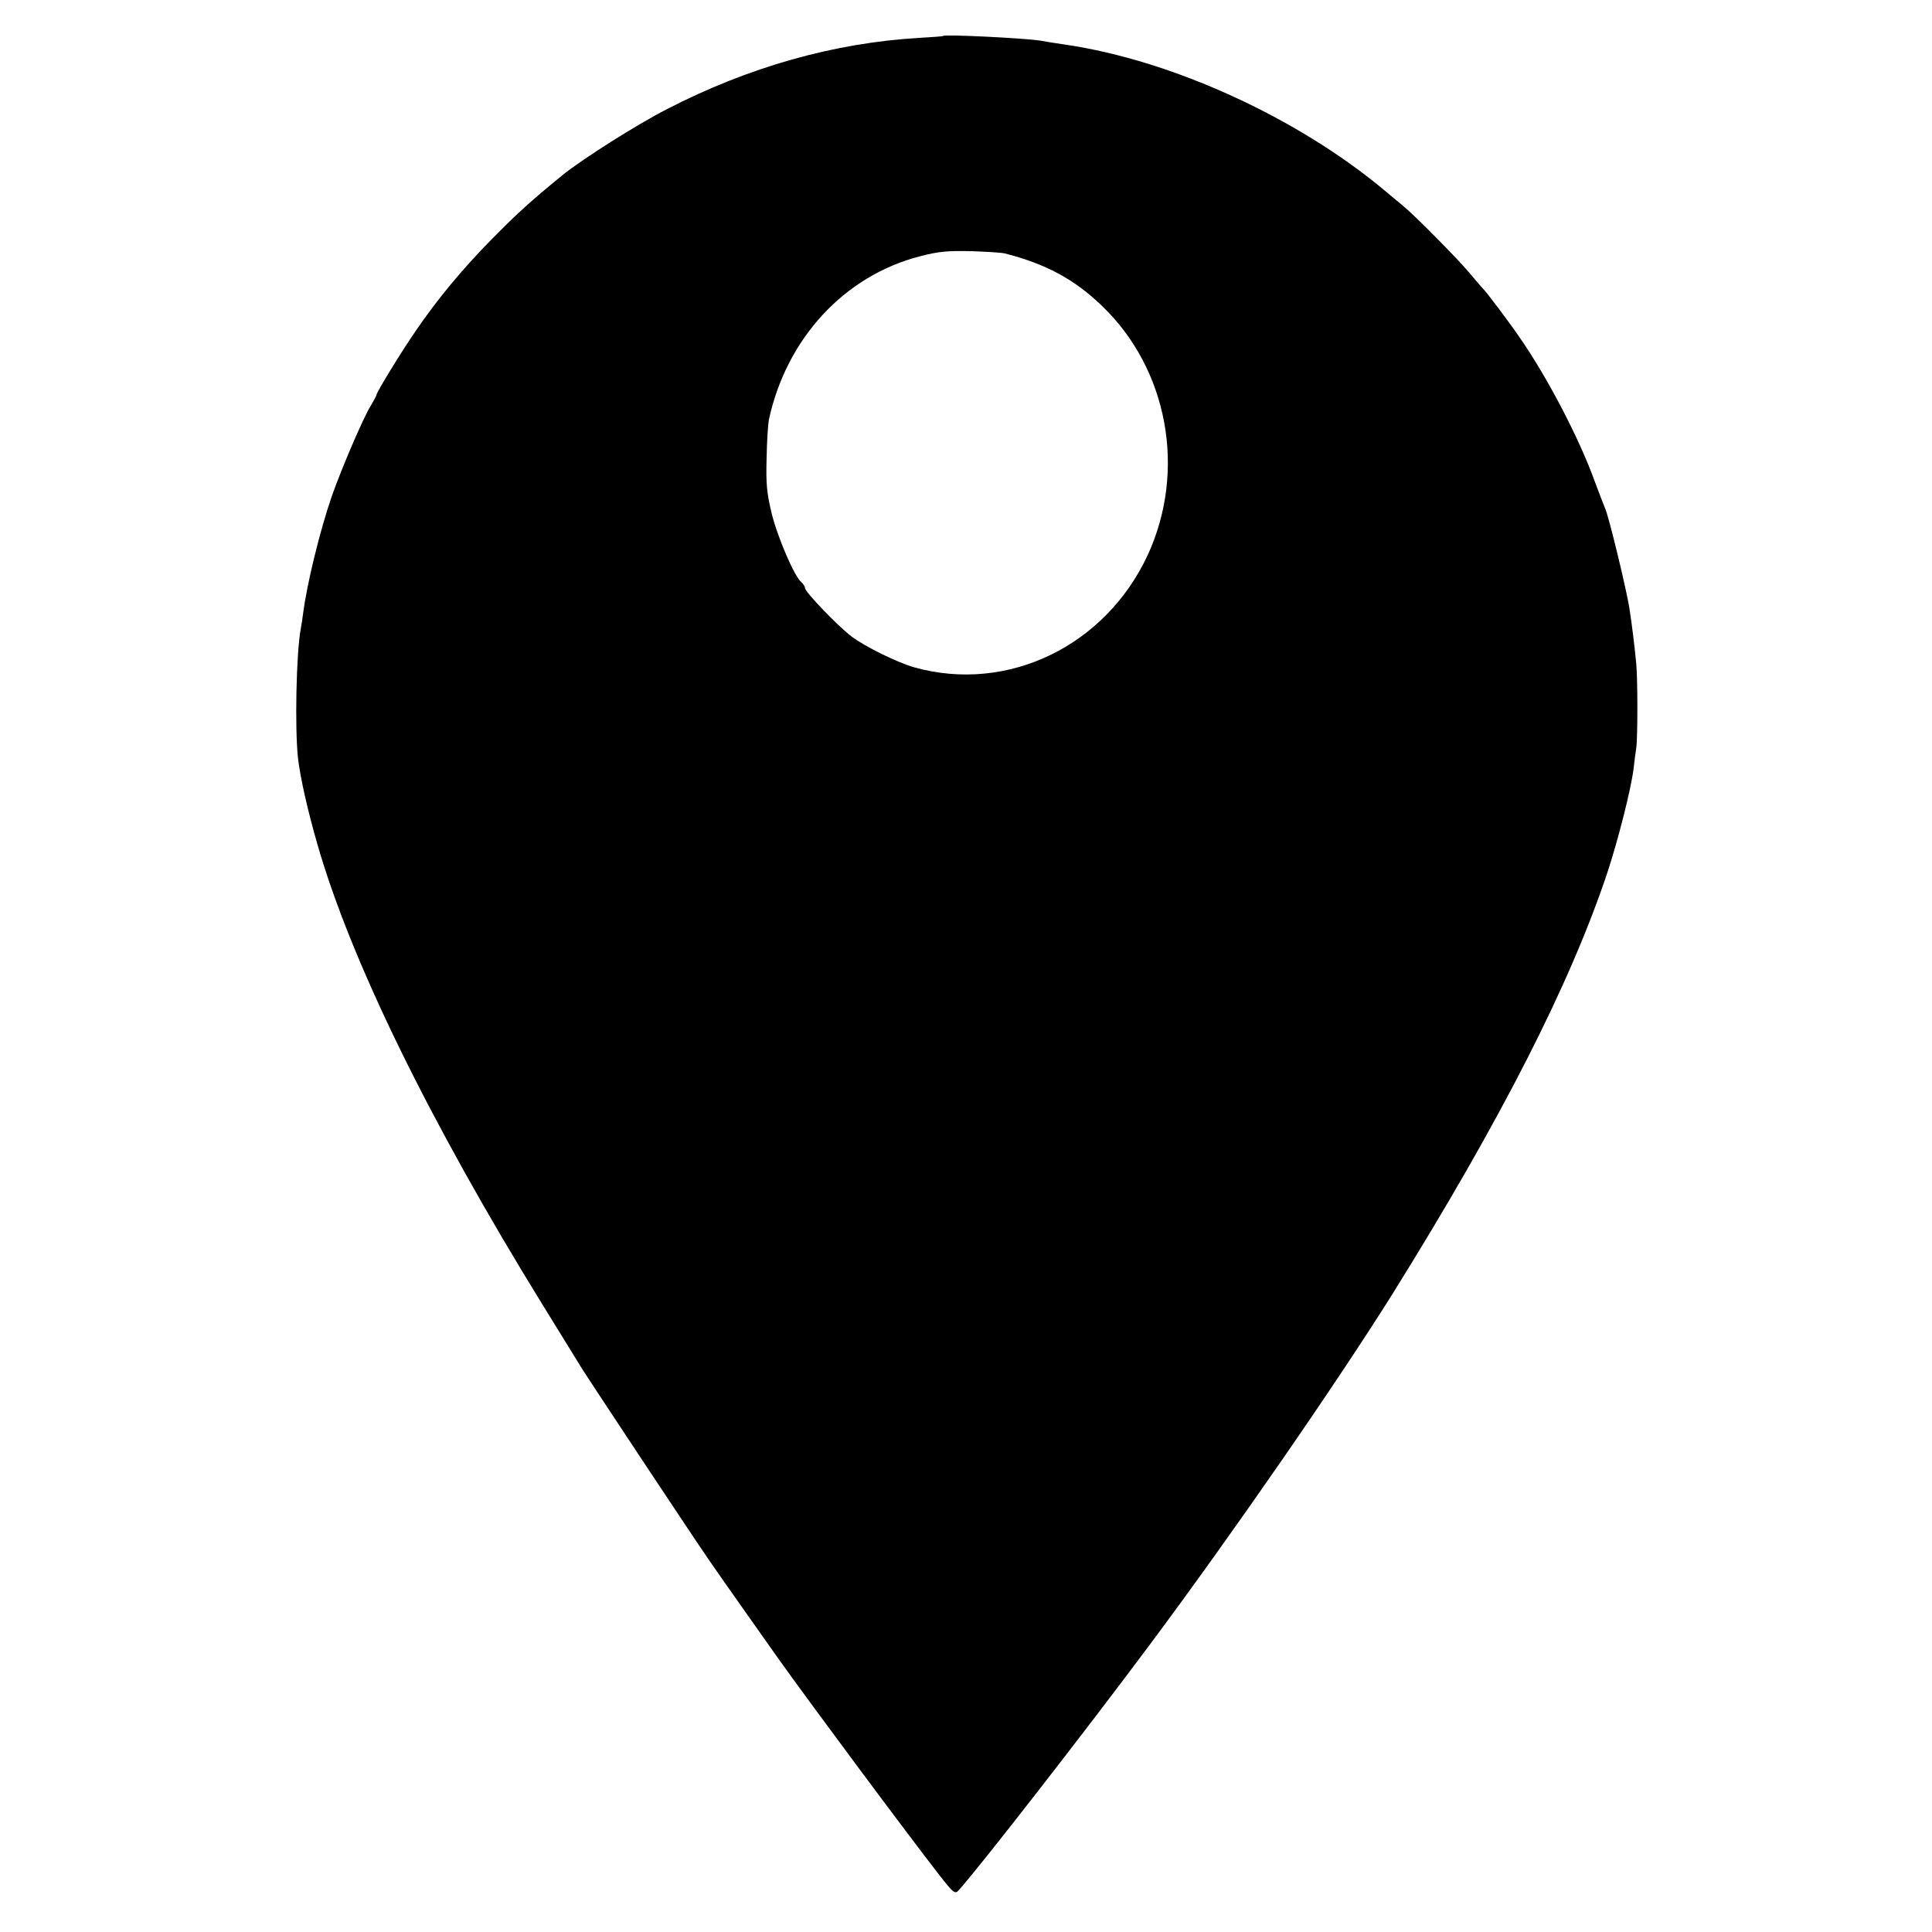 <svg version="1" xmlns="http://www.w3.org/2000/svg" width="1040" height="1040" viewBox="0 0 780 780"><path d="M380.8 14.5c-.2.2-4.6.5-9.8.8-34.1 2-68.7 11.7-101.8 28.8-12.3 6.3-34.2 20.2-42.1 26.6-13.2 10.8-17.9 15.1-28 25.3-12.3 12.4-22.6 24.9-31.2 37.5-6 8.7-15.9 24.9-15.9 25.9 0 .4-1.1 2.3-2.3 4.4-3 4.7-11.7 25.1-15.7 36.4-4.9 14.2-10.1 35.6-11.6 47.3-.3 2.2-.7 5.1-1 6.5-1.8 9.9-2.4 39.9-1.1 52 .9 7.8 3.8 20.8 7.8 34.7 13.4 46.8 45.3 112.1 91.1 186.3 7.7 12.4 14.4 23.4 15.1 24.5 3 4.9 46.2 70.1 52.4 79 6 8.7 21.8 31 27.8 39.5 12.9 18.1 52.1 70.8 64.5 86.7 5.9 7.6 6.5 8.1 8 6.5 8.5-9.4 51.2-64.3 77.2-99.2 33.7-45.2 76.3-106.9 98.3-142.1 43.4-69.7 71.4-124.5 86.5-169.8 4.3-13.1 9.4-33.1 10.5-41.6.3-2.8.8-6.6 1.1-8.5.6-4.2.6-27.7 0-34-.8-8.3-1.7-15.4-2.7-22-1.1-7.5-8.6-38.4-9.9-40.8-.4-1-2.3-5.8-4.1-10.7-6.2-17.2-18.9-41.7-30.2-58-4.5-6.6-13.1-18-15-20-.7-.7-3.2-3.7-5.7-6.6-4.4-5.3-21.4-22.5-26.1-26.4-1.3-1.1-4.9-4.1-7.9-6.6-35-29.3-85.8-52.6-129-58.9-4.1-.6-8.6-1.3-10-1.6-6.3-1-38.4-2.6-39.2-1.9zm24.8 87.8c16.5 4.2 28.1 10.4 39.2 21.1 26.7 25.5 34.3 66.5 18.6 100.6-17.1 36.9-56.7 56-94.4 45.4-6.9-2-19.9-8.4-25.3-12.5-5.5-4.2-18.7-17.9-18.7-19.5 0-.6-.7-1.7-1.5-2.4-2.8-2.3-9.6-18.1-12-27.9-1.9-8-2.3-11.6-2-22.1.1-6.9.6-13.9.9-15.5 7.1-32.8 30.4-58.1 60.9-66 7.7-2 11.1-2.3 20.7-2.1 6.3.2 12.4.6 13.6.9z"/></svg>